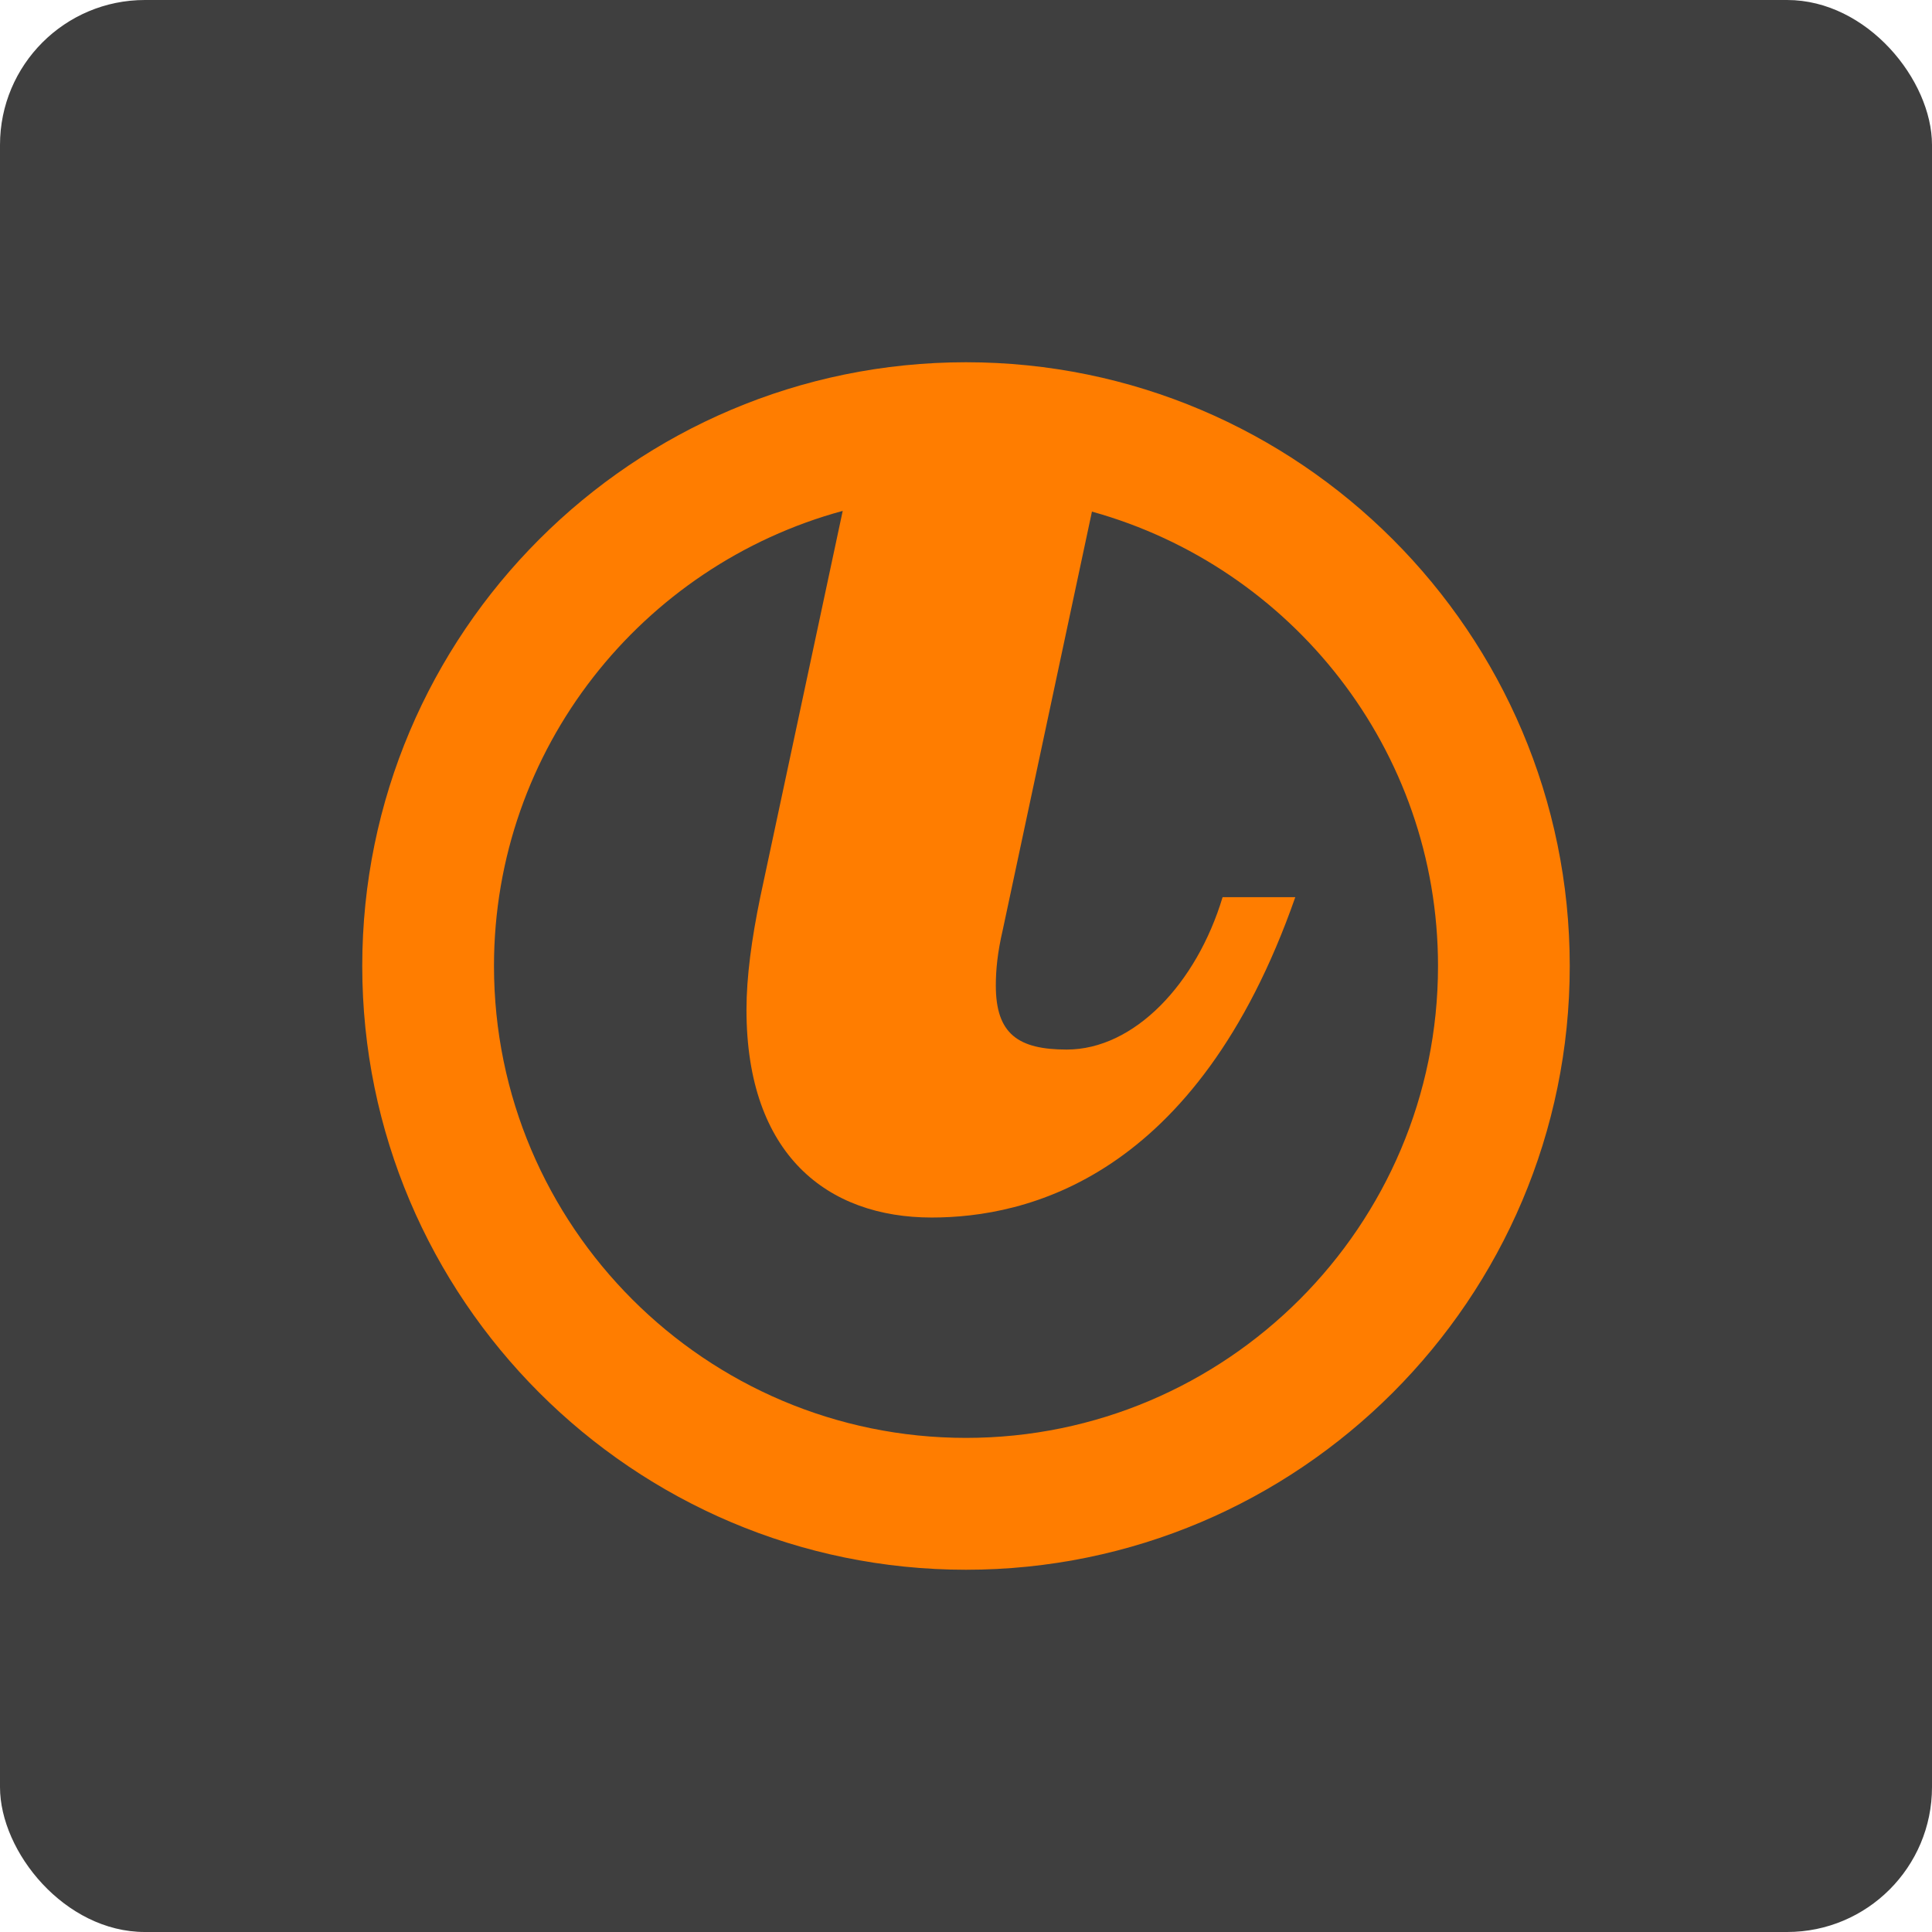 <svg xmlns="http://www.w3.org/2000/svg" width="16" height="16" version="1.1">
 <rect style="fill:#3f3f3f" width="16" height="16" x="0" y="0" rx="1.2"/>
 <path style="fill:#ff7d00" d="M 8,13 C 5.243,13 3,10.757 3,8 3,5.243 5.243,3 8,3 10.757,3 13,5.243 13,8 13,10.757 10.757,13 8,13 Z M 9.043,4.237 8.304,7.703 C 8.261,7.888 8.247,8.032 8.247,8.162 c 0,0.401 0.186,0.53 0.587,0.53 0.559,0 1.075,-0.545 1.291,-1.262 h 0.602 C 9.909,9.767 8.49,10.083 7.716,10.083 c -0.861,0 -1.534,-0.517 -1.534,-1.721 0,-0.272 0.043,-0.588 0.114,-0.932 L 6.979,4.231 C 5.318,4.682 4.091,6.199 4.091,8 c 0,2.155 1.754,3.908 3.909,3.908 2.156,0 3.909,-1.754 3.909,-3.908 0,-1.794 -1.216,-3.305 -2.866,-3.763 z"/>
</svg>
